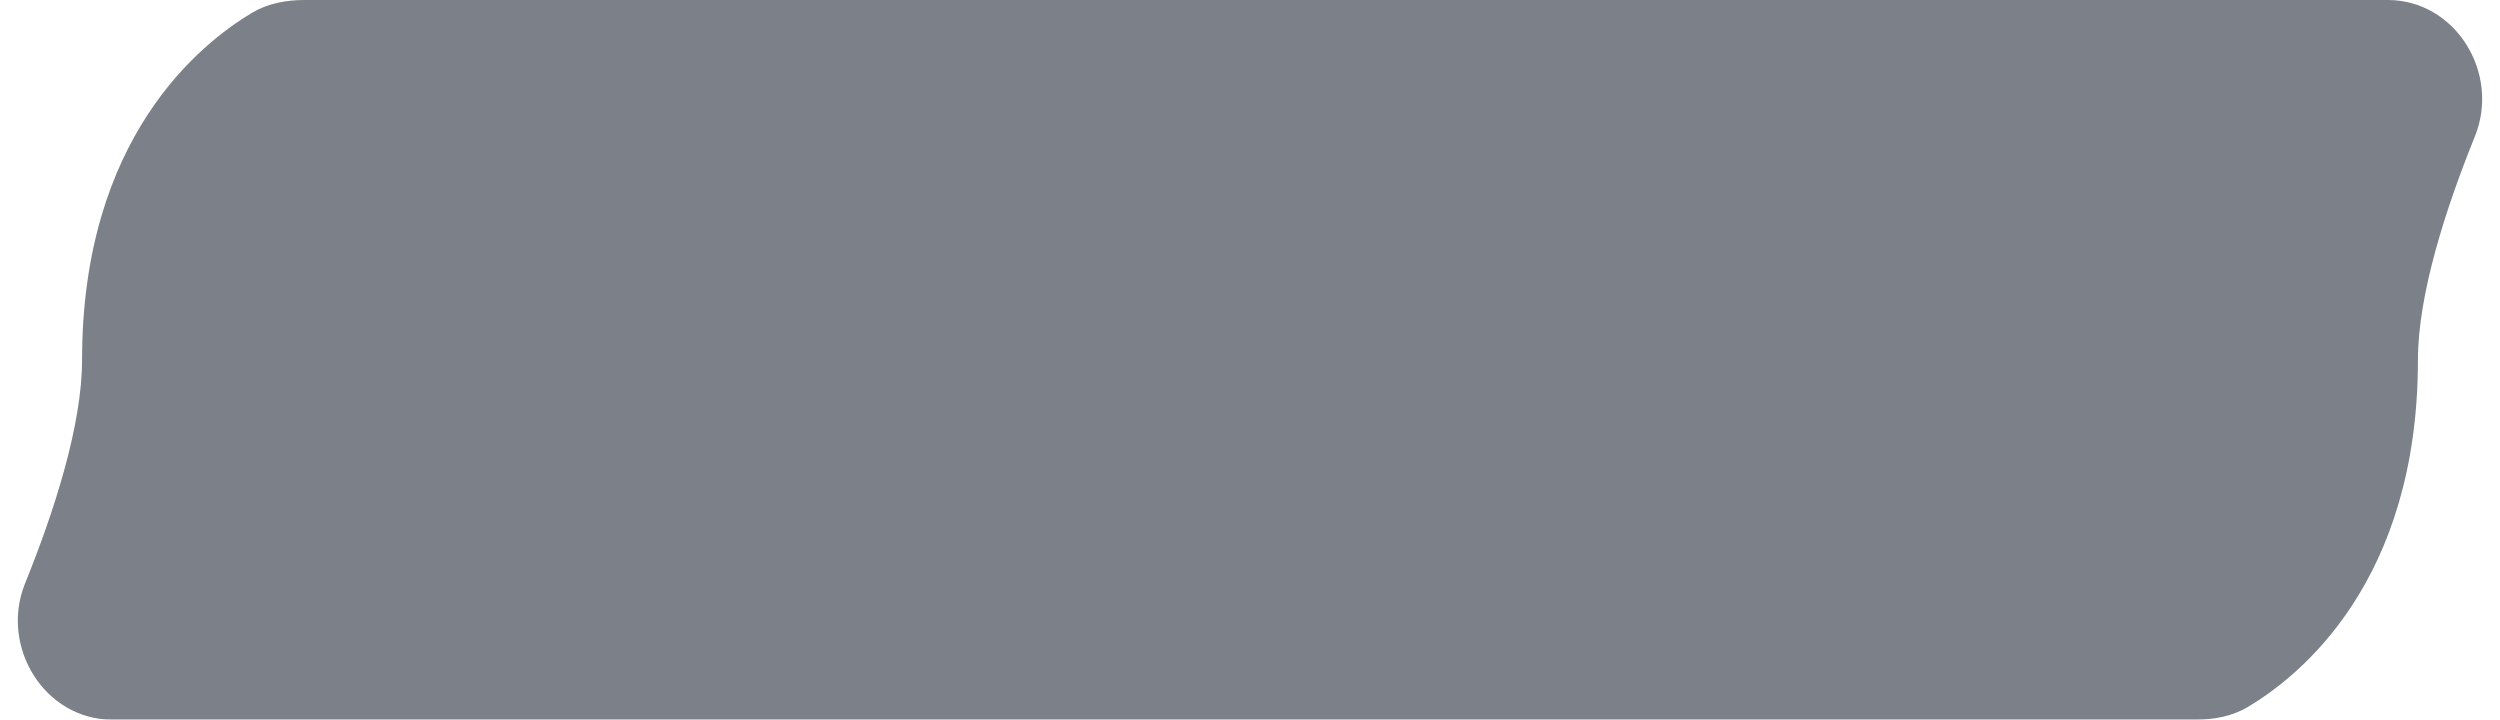 <?xml version="1.0" encoding="UTF-8"?> <svg xmlns="http://www.w3.org/2000/svg" width="132" height="38" viewBox="0 0 132 38" fill="none"><g style="mix-blend-mode:hard-light" opacity="0.55"><path d="M17 38L17 0L16.094 7.91759e-08C15.124 1.64027e-07 14.155 0.173 13.32 0.668C10.55 2.315 4.333 7.31 4.333 19C4.333 22.466 2.853 27.023 1.323 30.805C-0.022 34.132 2.341 38 5.931 38L17 38ZM115 -8.56743e-06L115 38L115.906 38C116.876 38 117.845 37.827 118.68 37.332C121.451 35.685 127.667 30.69 127.667 19C127.667 15.534 129.147 10.977 130.677 7.195C132.022 3.868 129.658 -9.84892e-06 126.069 -9.53512e-06L115 -8.56743e-06ZM17 38L115 38L115 -8.56743e-06L17 0L17 38Z" fill="#101828"></path></g></svg> 